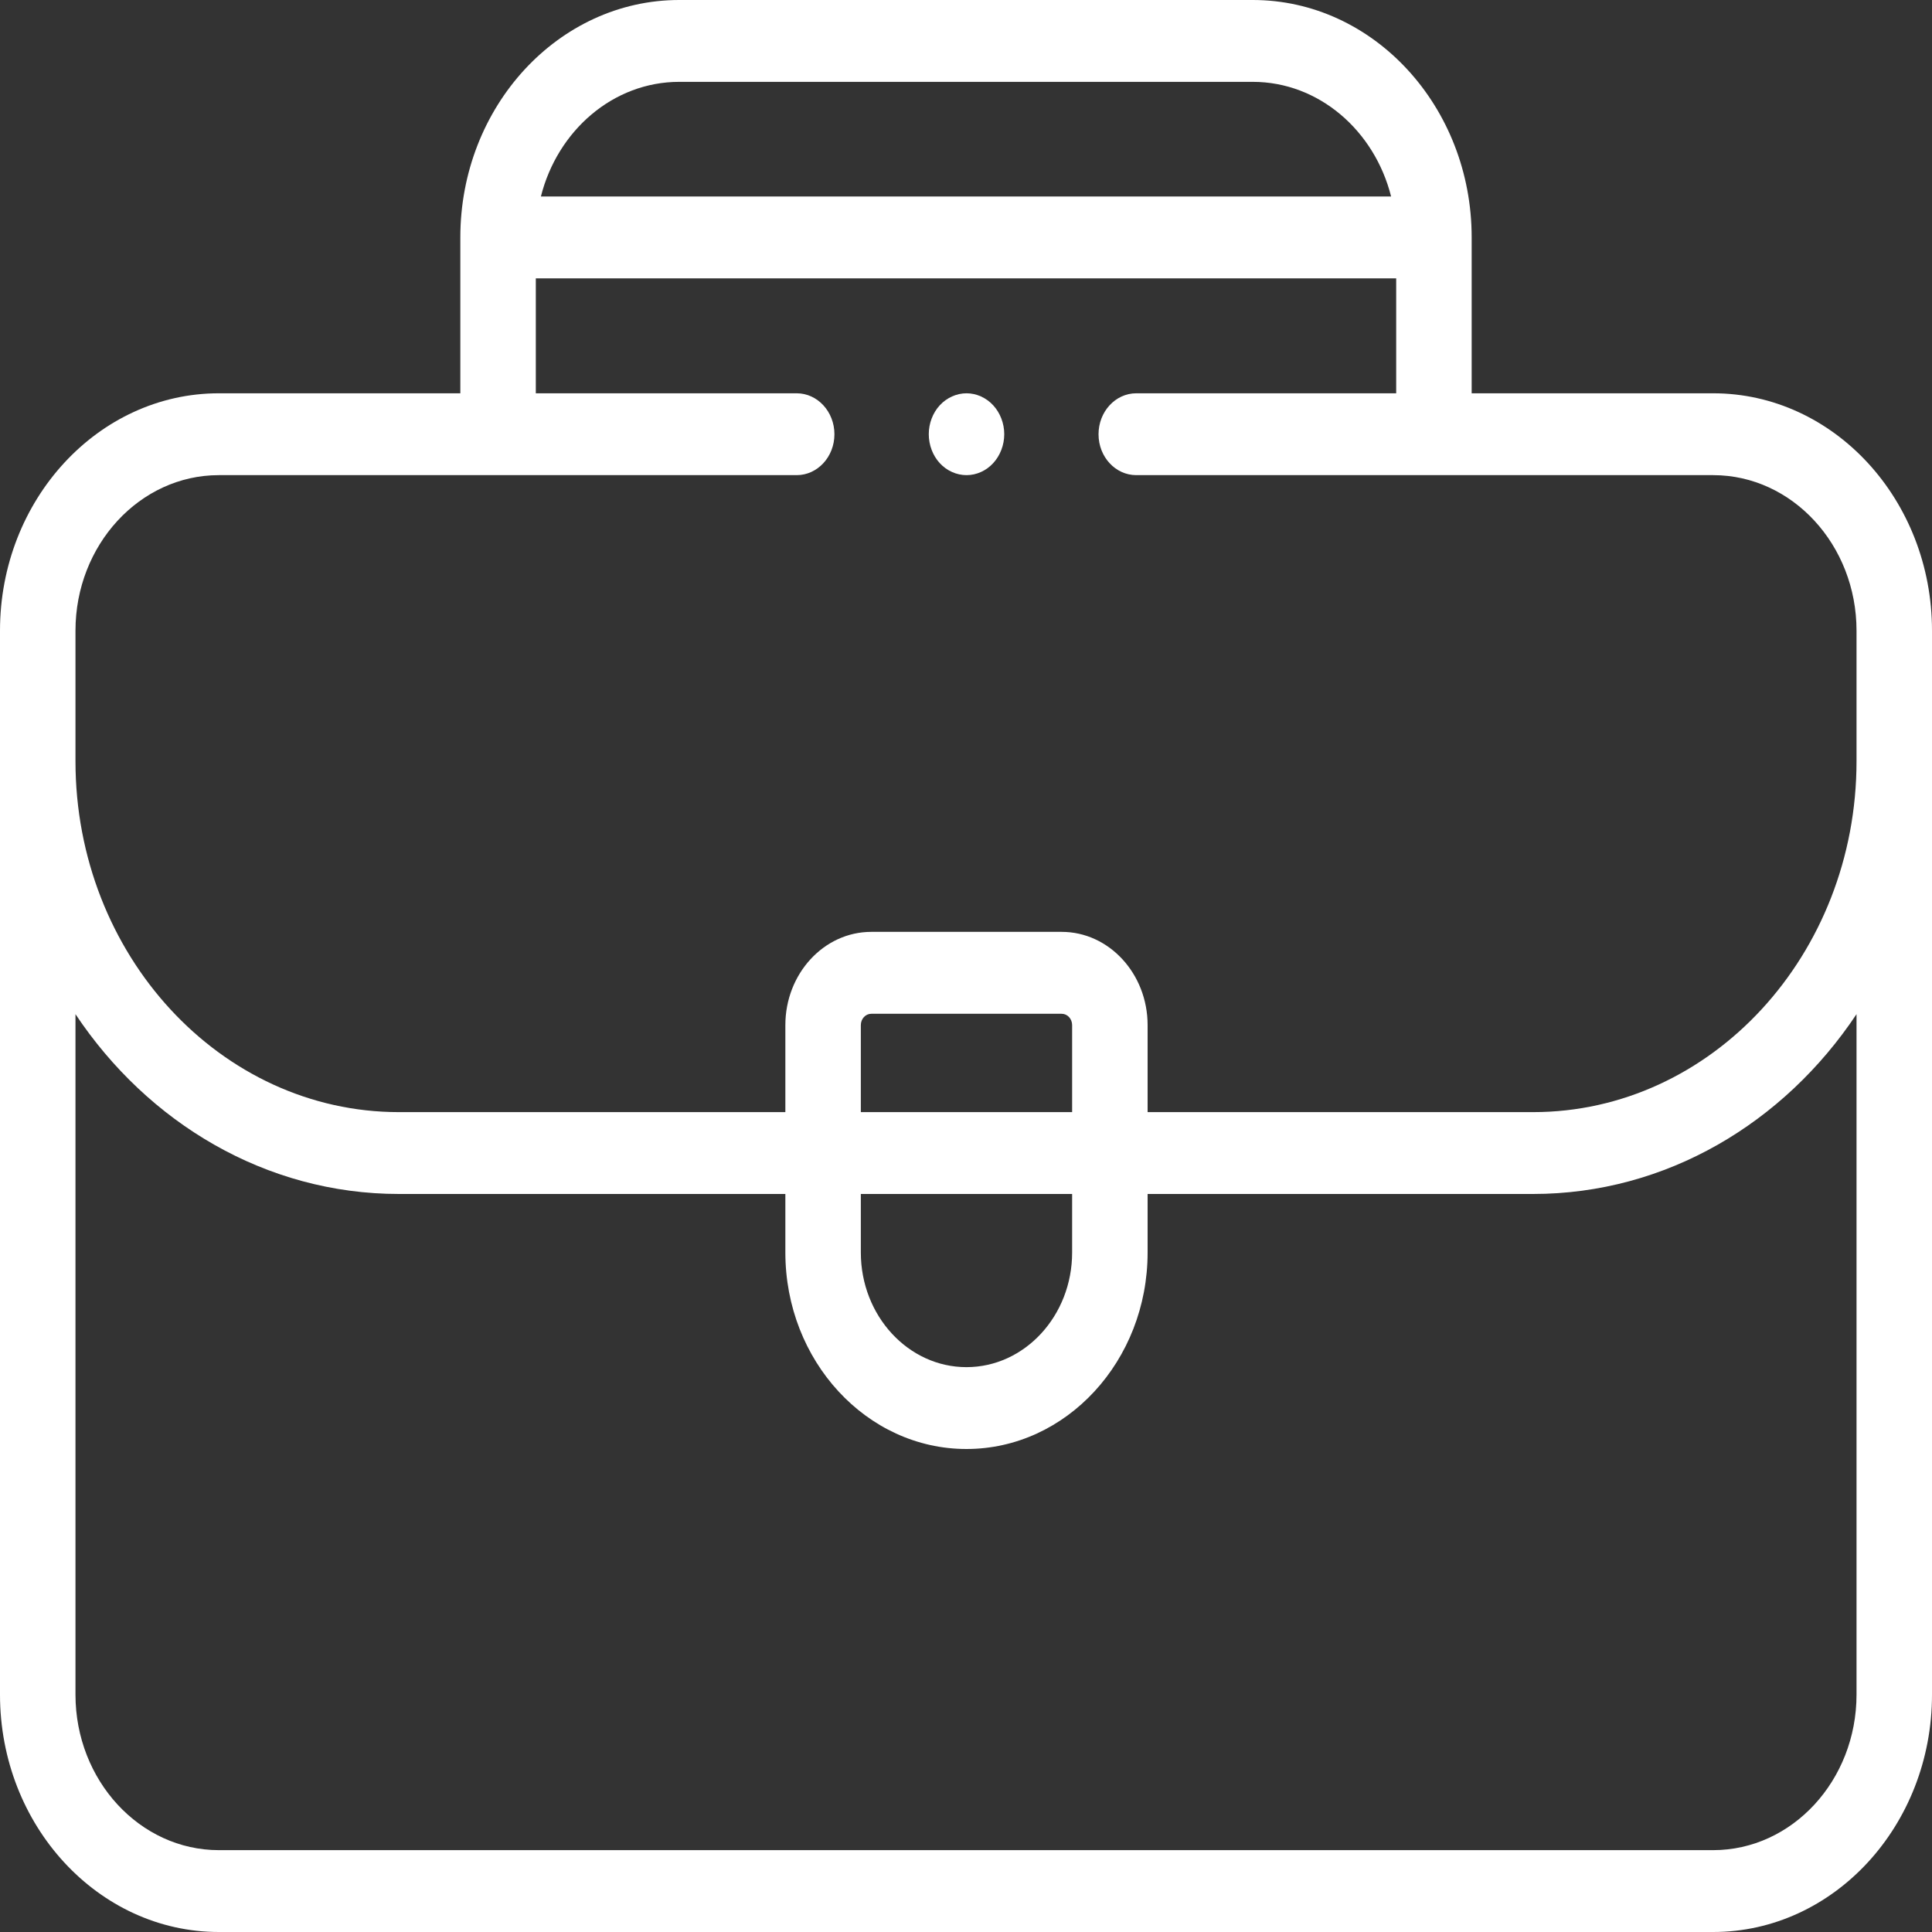 <svg width="30" height="30" viewBox="0 0 30 30" fill="none" xmlns="http://www.w3.org/2000/svg">
<rect x="0" y="0" width="30" height="30" fill="#333333" stroke="none"/>
<g id="Vector">
<g id="Vector_2">
<path d="M26.602 6.107H22.852V3.686C22.852 1.654 21.327 0 19.453 0H10.547C8.673 0 7.148 1.654 7.148 3.686V6.107H3.398C1.525 6.107 0 7.761 0 9.793V26.314C0 28.346 1.525 30 3.398 30H26.602C28.475 30 30 28.346 30 26.314V9.793C30 7.761 28.475 6.107 26.602 6.107ZM10.547 1.271H19.453C20.478 1.271 21.343 2.027 21.601 3.051H8.399C8.657 2.027 9.522 1.271 10.547 1.271ZM1.172 9.793C1.172 8.462 2.171 7.378 3.398 7.378H12.371C12.694 7.378 12.957 7.094 12.957 6.743C12.957 6.392 12.694 6.107 12.371 6.107H8.32V4.322H21.68V6.107H17.644C17.32 6.107 17.058 6.392 17.058 6.743C17.058 7.094 17.32 7.378 17.644 7.378H26.602C27.829 7.378 28.828 8.462 28.828 9.793V11.82C28.828 14.825 26.575 17.269 23.805 17.269H17.82V15.918C17.82 15.12 17.221 14.47 16.486 14.47H13.529C12.793 14.47 12.195 15.12 12.195 15.918V17.269H6.195C3.425 17.269 1.172 14.825 1.172 11.82V9.793ZM13.367 18.54H16.648V19.449C16.648 20.43 15.912 21.229 15.007 21.229C14.103 21.229 13.367 20.43 13.367 19.449V18.54ZM13.367 17.269V15.918C13.367 15.82 13.44 15.742 13.529 15.742H16.486C16.575 15.742 16.648 15.82 16.648 15.918V17.269H13.367ZM28.828 26.314C28.828 27.645 27.829 28.729 26.602 28.729H3.398C2.171 28.729 1.172 27.645 1.172 26.314V15.748C2.298 17.438 4.13 18.54 6.195 18.54H12.195V19.449C12.195 21.131 13.457 22.5 15.007 22.5C16.558 22.5 17.82 21.131 17.82 19.449V18.54H23.805C25.87 18.54 27.702 17.438 28.828 15.748V26.314Z" fill="white"/>
<path d="M15.008 7.378C15.162 7.378 15.313 7.311 15.422 7.192C15.531 7.074 15.594 6.91 15.594 6.742C15.594 6.575 15.531 6.411 15.422 6.293C15.313 6.175 15.162 6.107 15.008 6.107C14.854 6.107 14.702 6.175 14.593 6.293C14.484 6.411 14.422 6.575 14.422 6.742C14.422 6.91 14.484 7.074 14.593 7.192C14.702 7.311 14.854 7.378 15.008 7.378Z" fill="white"/>
</g>
</g>
</svg>
